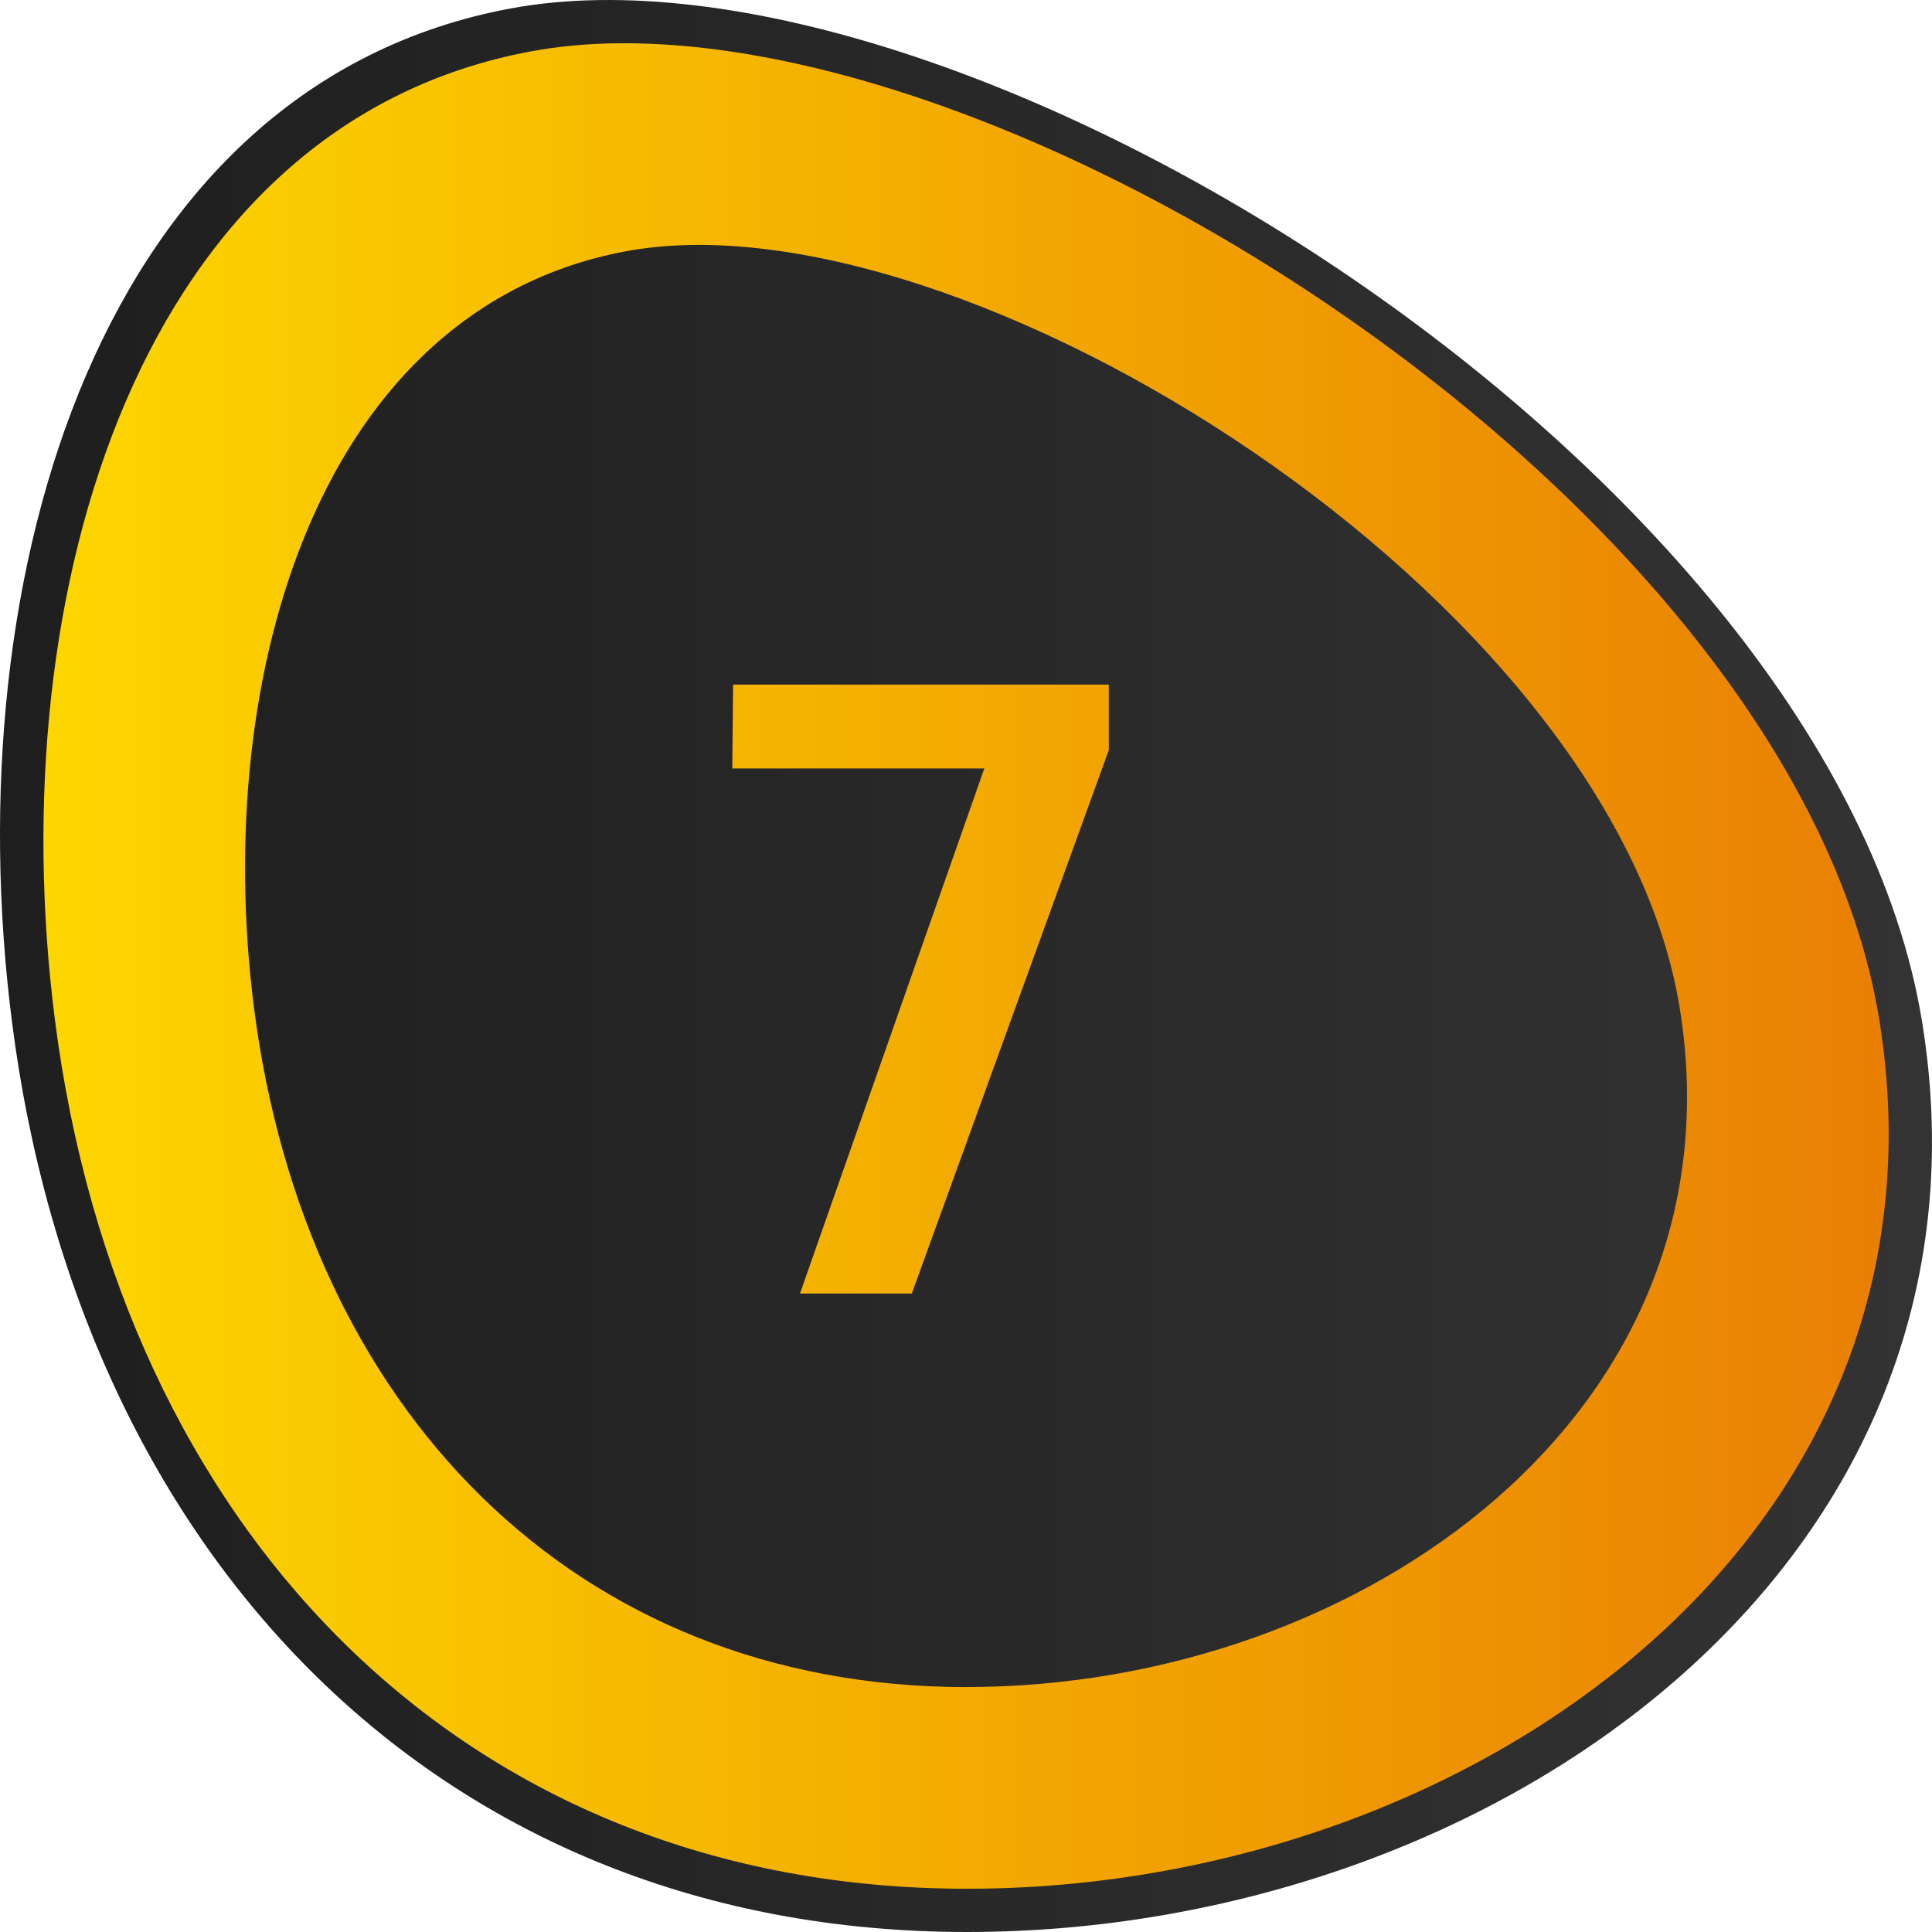 <svg viewBox="0 0 512 512" xmlns="http://www.w3.org/2000/svg" xmlns:xlink="http://www.w3.org/1999/xlink"><linearGradient id="linear-gradient" gradientUnits="userSpaceOnUse" x2="512" y1="256" y2="256"><stop offset="0" stop-color="#1e1e1e"/><stop offset="1" stop-color="#333"/></linearGradient><linearGradient id="linear-gradient-2" gradientUnits="userSpaceOnUse" x1="11.5" x2="500.52" y1="256" y2="256"><stop offset="0" stop-color="#fdd600"/><stop offset="1" stop-color="#e97f03"/></linearGradient><g id="Layer_2" data-name="Layer 2"><g id="Number"><g id="_7" data-name="7"><path d="m509.37 270.77c-23.69-145.77-255.31-290.68-374.15-268.51-108.34 20.21-147.28 149.22-132.05 268.51 18.1 141.67 113.32 241.23 253.11 241.23s276.48-97.38 253.09-241.23z" fill="url(#linear-gradient)"/><path id="_7-2" d="m194.06 203.65h66.79l-48.85 139.14h29.64l52.2-144v-17.37h-99.56zm303.94 66.45c-22.62-139.26-243.84-277.65-357.34-256.48-103.48 19.3-140.66 142.54-126.13 256.48 17.29 135.34 108.24 230.44 241.75 230.44s264.07-93.02 241.72-230.44zm-241.8 177c-104.32 0-175.39-74.31-188.9-180.06-11.36-89.04 17.7-185.36 98.58-200.45 88.69-16.53 261.55 91.6 279.24 200.41 17.45 107.4-84.57 180.08-188.91 180.08z" fill="url(#linear-gradient-2)" data-name="7"/></g></g></g></svg>